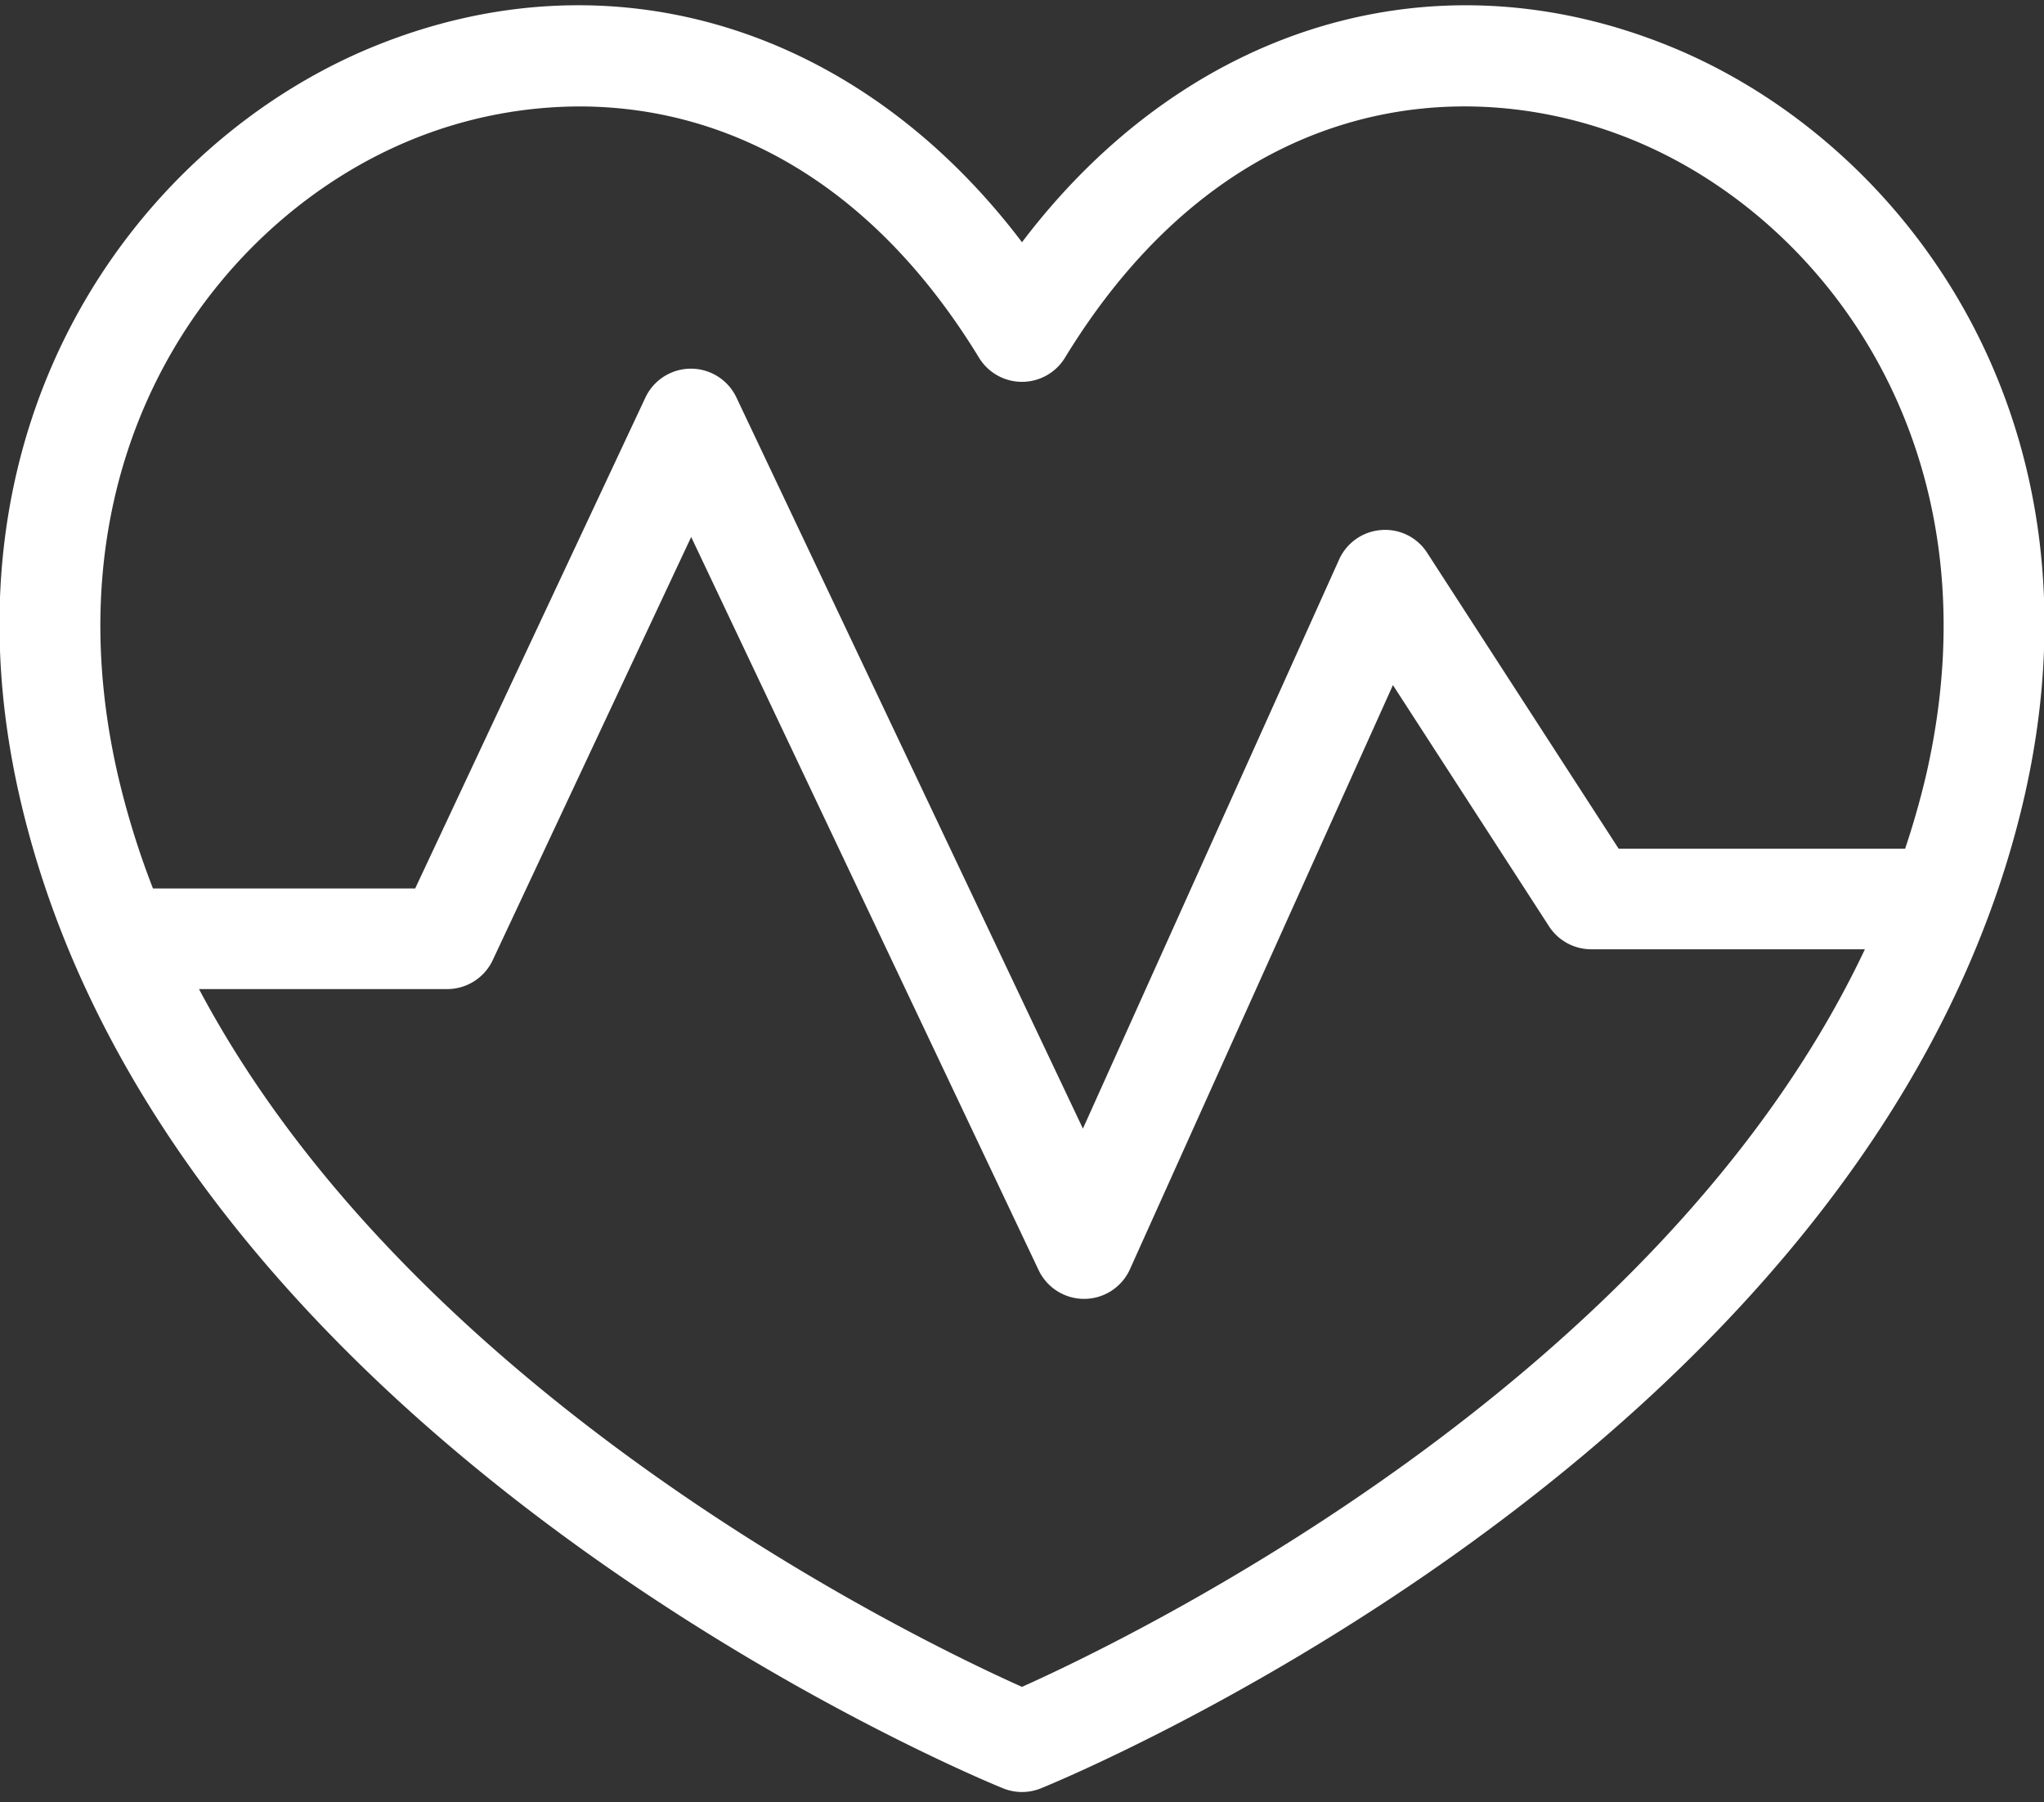 <svg xmlns="http://www.w3.org/2000/svg" width="93" height="82" viewBox="0 0 93 82"><rect x="0" y="0" width="93" height="82" fill="#333333" stroke="none"/><g><g><g><path fill="#fff" d="M18.757 6.346a20.286 20.286 0 0 1 7.605-1.503c6.24 0 13.047 3.019 18.184 11.435a2.29 2.29 0 0 0 3.907 0c7.363-12.059 18.149-13.04 25.793-9.93 8.809 3.58 16.76 14.144 13.4 28.872a37.295 37.295 0 0 1-.964 3.393H73.646l-8.71-13.459a2.27 2.27 0 0 0-2.094-1.038 2.286 2.286 0 0 0-1.914 1.342L49.272 51.35 33.505 18.083a2.29 2.29 0 0 0-2.069-1.309h-.004a2.29 2.29 0 0 0-2.068 1.317L18.89 40.424H6.96a37.967 37.967 0 0 1-1.607-5.204C1.994 20.49 9.946 9.928 18.757 6.346zM46.499 76.75c-4.733-2.115-27.547-13.088-37.444-31.748h11.291c.887 0 1.696-.513 2.072-1.316l9.03-19.254 15.808 33.356a2.288 2.288 0 0 0 2.07 1.309h.022a2.287 2.287 0 0 0 2.064-1.35l11.965-26.576 7.102 10.975a2.288 2.288 0 0 0 1.922 1.045h12.45C75.527 62.929 51.382 74.564 46.5 76.75zm-.864 4.615a2.294 2.294 0 0 0 1.73 0c1.45-.59 33.435-13.916 43.064-39.566l.006-.015a43.042 43.042 0 0 0 1.675-5.547c3.954-17.333-5.595-29.844-16.14-34.132-10.79-4.388-22.045-.88-29.47 8.916-7.423-9.796-18.673-13.306-29.468-8.916C6.485 6.393-3.065 18.903.89 36.238c6.682 29.288 43.193 44.495 44.745 45.127z"/></g></g></g></svg>